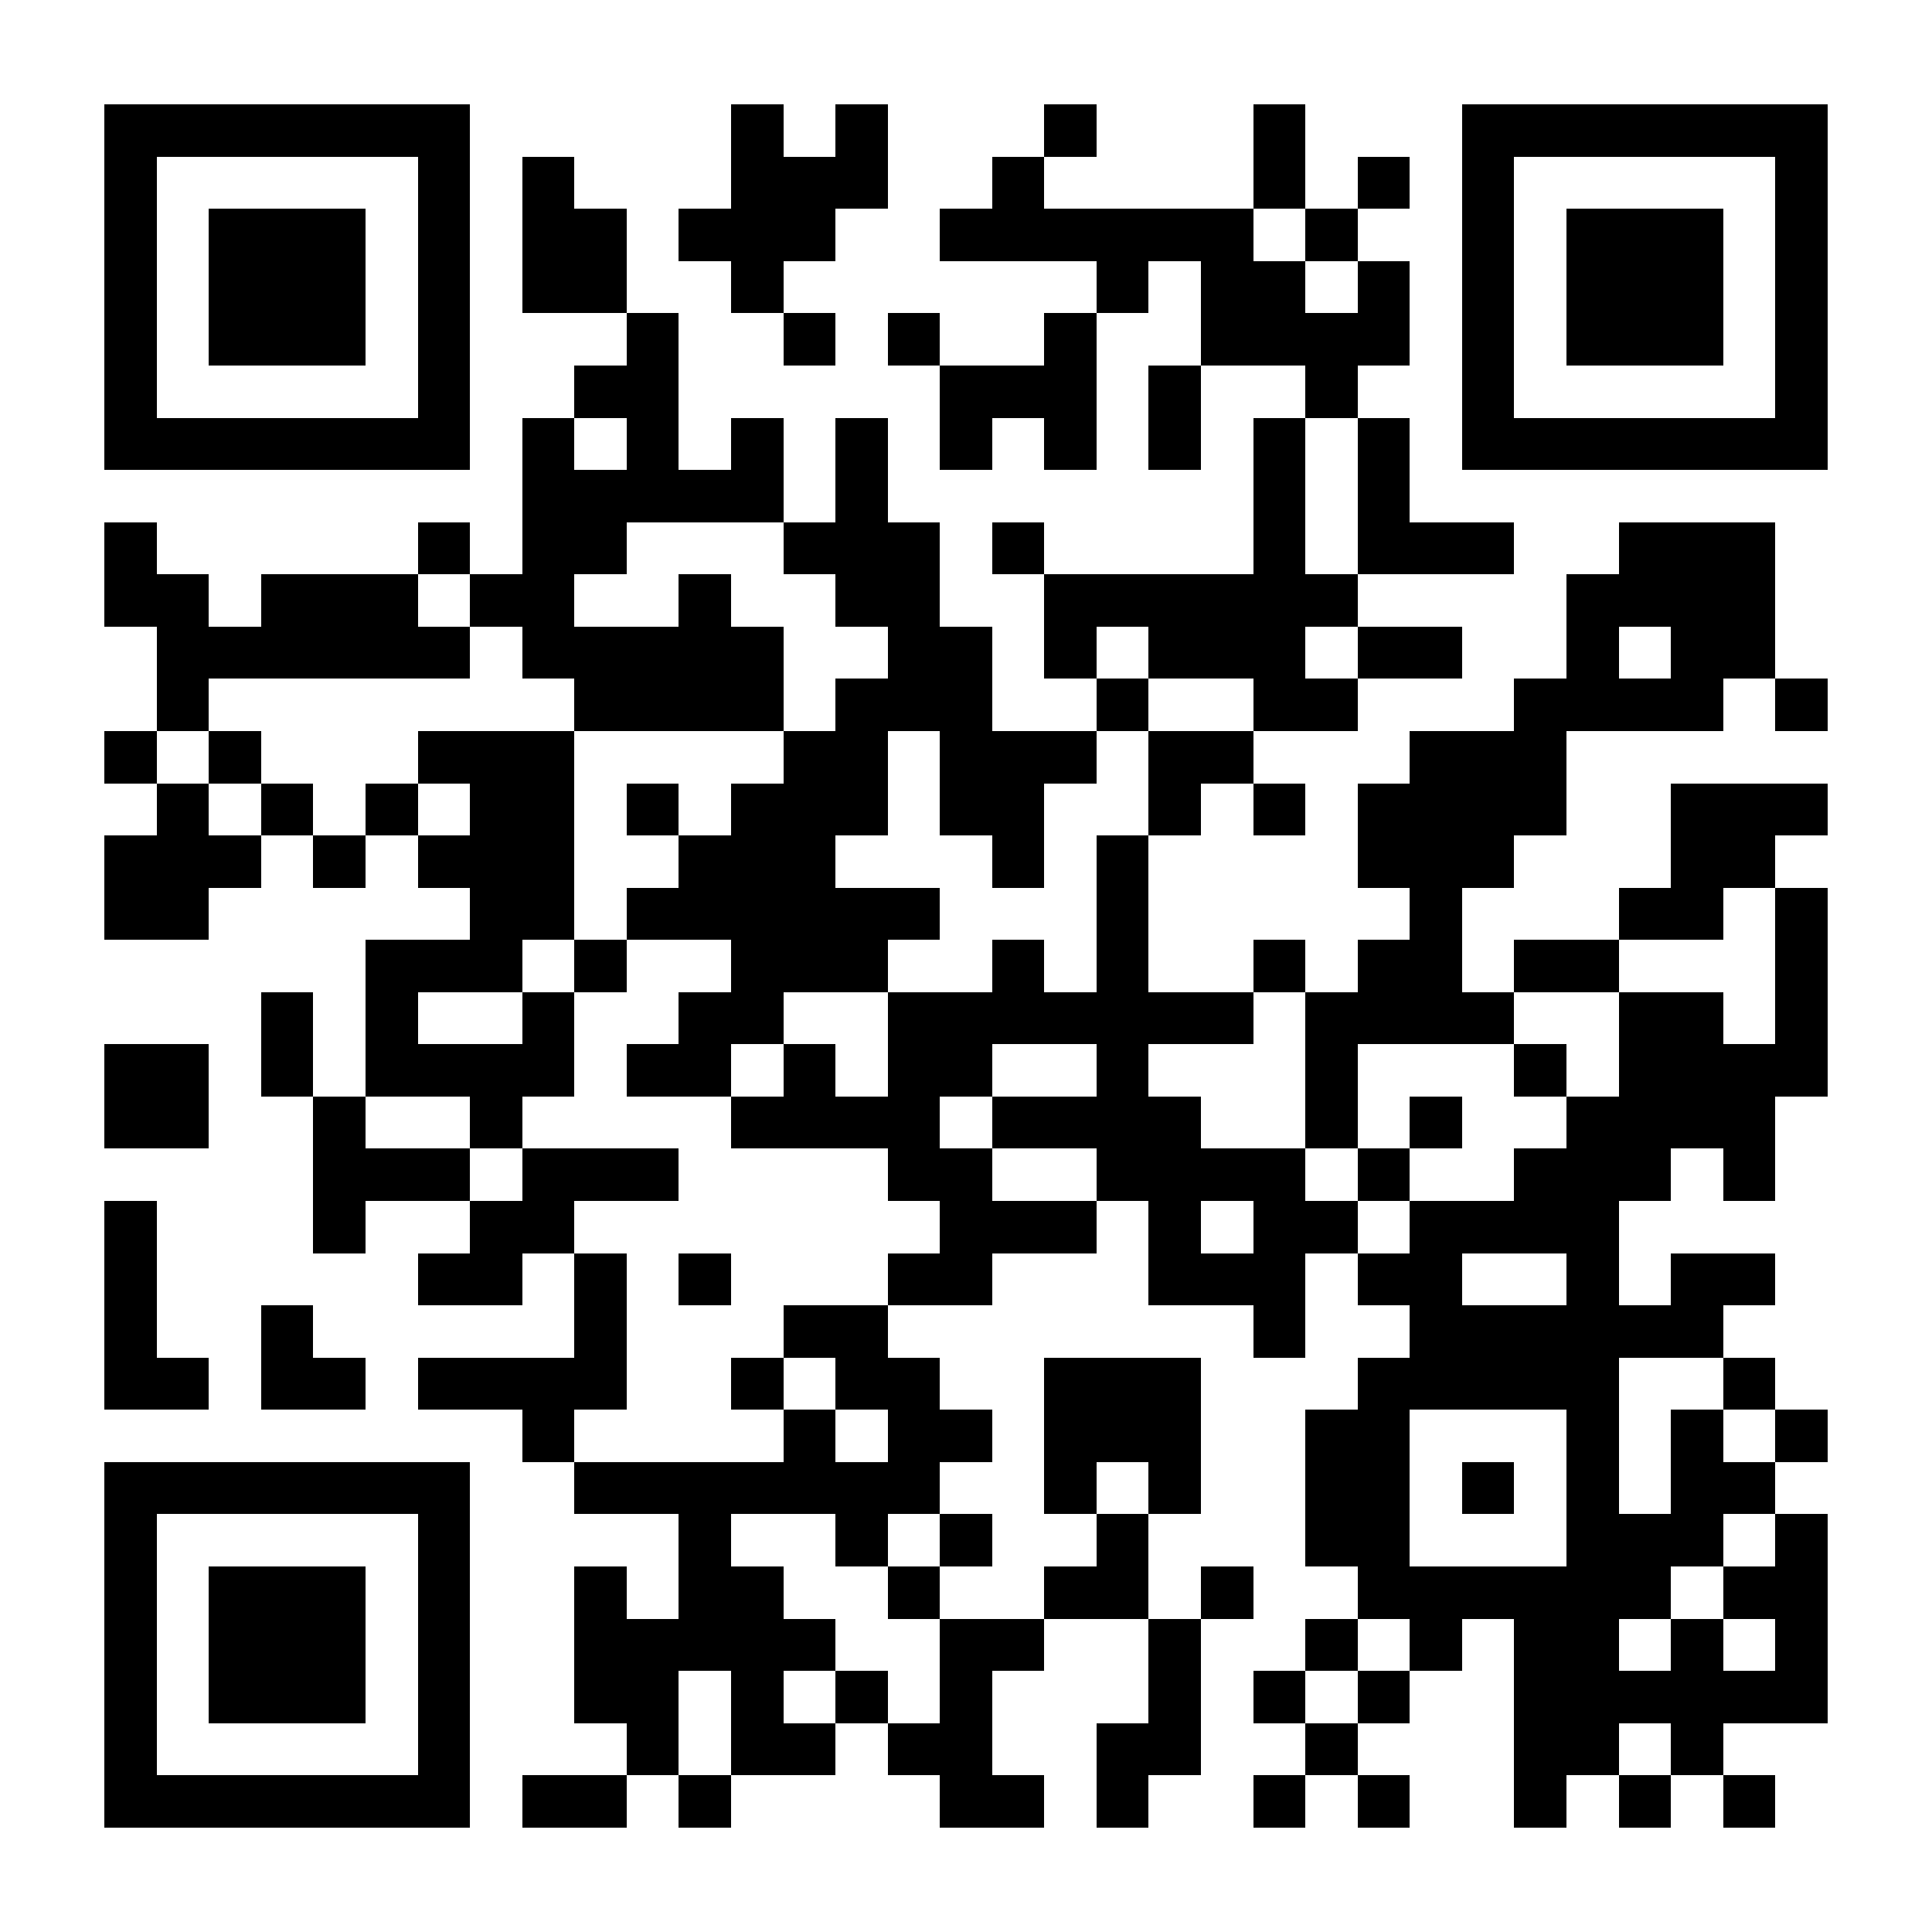 <?xml version="1.0" encoding="UTF-8"?>
<!DOCTYPE svg PUBLIC '-//W3C//DTD SVG 1.0//EN'
          'http://www.w3.org/TR/2001/REC-SVG-20010904/DTD/svg10.dtd'>
<svg fill="#fff" height="37" shape-rendering="crispEdges" style="fill: #fff;" viewBox="0 0 37 37" width="37" xmlns="http://www.w3.org/2000/svg" xmlns:xlink="http://www.w3.org/1999/xlink"
><path d="M0 0h37v37H0z"
  /><path d="M2 2.5h7m5 0h1m1 0h1m3 0h1m3 0h1m3 0h7M2 3.5h1m5 0h1m1 0h1m3 0h3m2 0h1m4 0h1m1 0h1m1 0h1m5 0h1M2 4.5h1m1 0h3m1 0h1m1 0h2m1 0h3m2 0h6m1 0h1m2 0h1m1 0h3m1 0h1M2 5.5h1m1 0h3m1 0h1m1 0h2m2 0h1m6 0h1m1 0h2m1 0h1m1 0h1m1 0h3m1 0h1M2 6.5h1m1 0h3m1 0h1m3 0h1m2 0h1m1 0h1m2 0h1m2 0h4m1 0h1m1 0h3m1 0h1M2 7.5h1m5 0h1m2 0h2m5 0h3m1 0h1m2 0h1m2 0h1m5 0h1M2 8.5h7m1 0h1m1 0h1m1 0h1m1 0h1m1 0h1m1 0h1m1 0h1m1 0h1m1 0h1m1 0h7M10 9.5h5m1 0h1m7 0h1m1 0h1M2 10.5h1m5 0h1m1 0h2m3 0h3m1 0h1m4 0h1m1 0h3m2 0h3M2 11.5h2m1 0h3m1 0h2m2 0h1m2 0h2m2 0h6m4 0h4M3 12.5h6m1 0h5m2 0h2m1 0h1m1 0h3m1 0h2m2 0h1m1 0h2M3 13.5h1m7 0h4m1 0h3m2 0h1m2 0h2m3 0h4m1 0h1M2 14.5h1m1 0h1m3 0h3m4 0h2m1 0h3m1 0h2m3 0h3M3 15.5h1m1 0h1m1 0h1m1 0h2m1 0h1m1 0h3m1 0h2m2 0h1m1 0h1m1 0h4m2 0h3M2 16.5h3m1 0h1m1 0h3m2 0h3m3 0h1m1 0h1m4 0h3m3 0h2M2 17.5h2m5 0h2m1 0h6m3 0h1m5 0h1m3 0h2m1 0h1M7 18.5h3m1 0h1m2 0h3m2 0h1m1 0h1m2 0h1m1 0h2m1 0h2m3 0h1M5 19.5h1m1 0h1m2 0h1m2 0h2m2 0h7m1 0h4m2 0h2m1 0h1M2 20.5h2m1 0h1m1 0h4m1 0h2m1 0h1m1 0h2m2 0h1m3 0h1m3 0h1m1 0h4M2 21.5h2m2 0h1m2 0h1m4 0h4m1 0h4m2 0h1m1 0h1m2 0h4M6 22.5h3m1 0h3m4 0h2m2 0h4m1 0h1m2 0h3m1 0h1M2 23.5h1m3 0h1m2 0h2m7 0h3m1 0h1m1 0h2m1 0h4M2 24.5h1m5 0h2m1 0h1m1 0h1m3 0h2m3 0h3m1 0h2m2 0h1m1 0h2M2 25.5h1m2 0h1m5 0h1m3 0h2m7 0h1m2 0h6M2 26.5h2m1 0h2m1 0h4m2 0h1m1 0h2m2 0h3m3 0h5m2 0h1M10 27.5h1m4 0h1m1 0h2m1 0h3m2 0h2m3 0h1m1 0h1m1 0h1M2 28.5h7m2 0h7m2 0h1m1 0h1m2 0h2m1 0h1m1 0h1m1 0h2M2 29.5h1m5 0h1m4 0h1m2 0h1m1 0h1m2 0h1m3 0h2m3 0h3m1 0h1M2 30.5h1m1 0h3m1 0h1m2 0h1m1 0h2m2 0h1m2 0h2m1 0h1m2 0h6m1 0h2M2 31.5h1m1 0h3m1 0h1m2 0h5m2 0h2m2 0h1m2 0h1m1 0h1m1 0h2m1 0h1m1 0h1M2 32.5h1m1 0h3m1 0h1m2 0h2m1 0h1m1 0h1m1 0h1m3 0h1m1 0h1m1 0h1m2 0h6M2 33.5h1m5 0h1m3 0h1m1 0h2m1 0h2m2 0h2m2 0h1m3 0h2m1 0h1M2 34.5h7m1 0h2m1 0h1m4 0h2m1 0h1m2 0h1m1 0h1m2 0h1m1 0h1m1 0h1" stroke="#000"
/></svg
>
